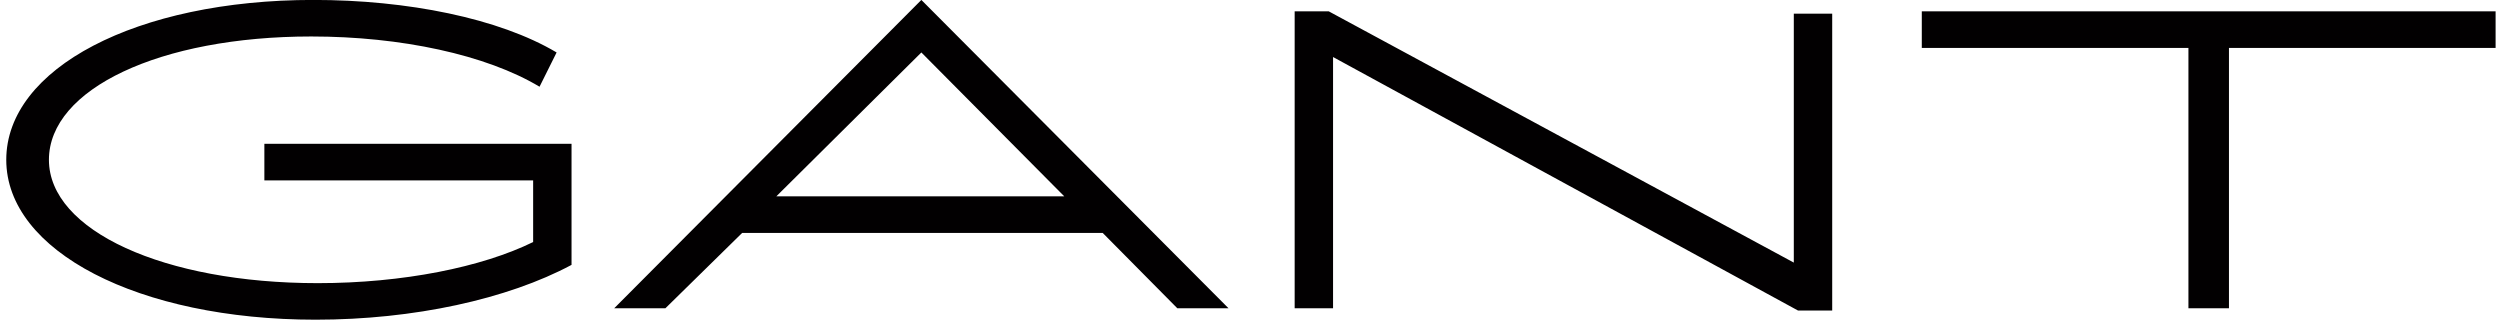<svg width="293" height="38" viewBox="0 0 293 38" fill="none" xmlns="http://www.w3.org/2000/svg">
<path d="M30.984 21.139H62.484V28.367C56.484 31.311 47.234 33.185 37.234 33.185C19.234 33.185 5.734 27.029 5.734 18.73C5.734 10.432 18.734 4.275 36.484 4.275C46.984 4.275 56.984 6.417 63.234 10.164L65.234 6.149C58.484 2.134 47.734 -0.008 36.734 -0.008C15.984 -0.008 0.734 8.023 0.734 18.73C0.734 29.438 16.234 37.468 36.984 37.468C48.484 37.468 59.484 35.059 66.984 31.044V16.856H30.984V21.139ZM71.984 36.13H77.984L86.984 27.296H129.234L137.984 36.13H143.984L107.984 -0.008L71.984 36.13ZM210.234 30.776L155.734 1.331H151.734V36.13H156.234V6.684L210.734 36.398H214.734V1.598H210.234V30.776ZM225.234 1.331V5.614H256.484V36.13H261.234V5.614H292.484V1.331H225.234ZM90.984 23.013L107.984 6.149L124.734 23.013H90.984Z" fill="#020001"/>
</svg>

